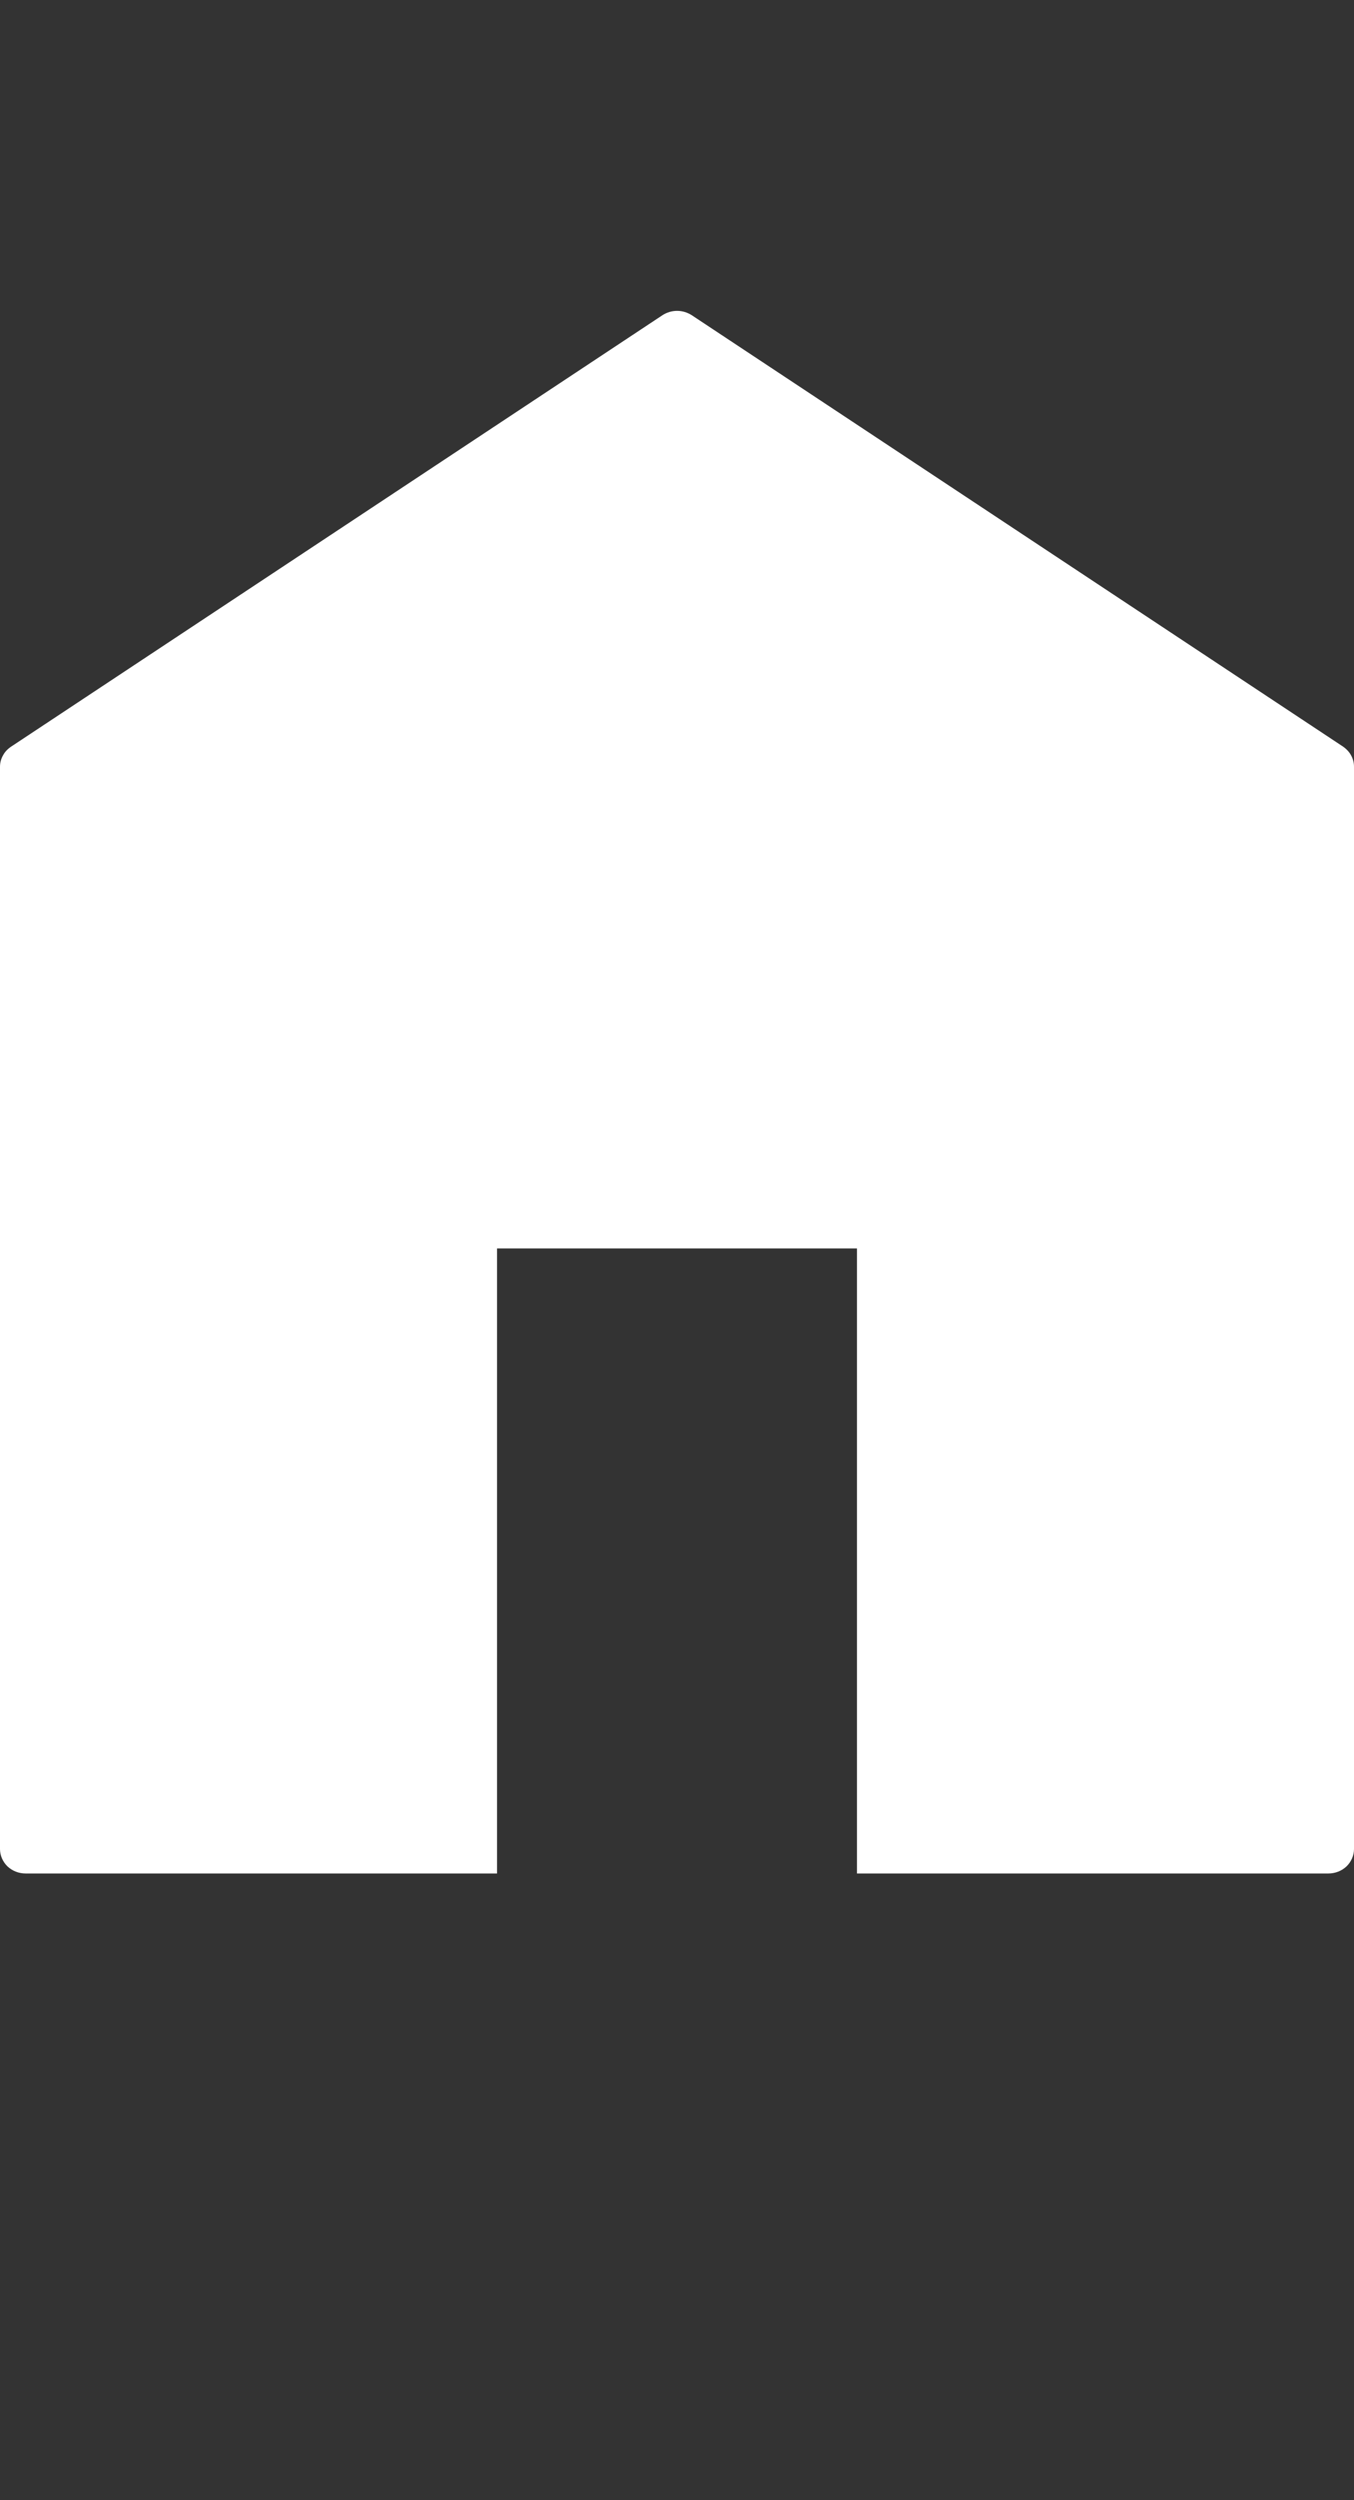 <svg width="13" height="24" viewBox="0 0 13 24" fill="none" xmlns="http://www.w3.org/2000/svg">
    <rect x="0" y="0" width="13" height="24" fill="#333333" stroke="none"/>
    <path opacity="1" d="M6.642 3.026L12.895 7.167C12.927 7.189 12.954 7.218 12.972 7.251C12.991 7.285 13 7.322 13 7.36V17.749C13 17.811 12.974 17.871 12.928 17.916C12.881 17.96 12.819 17.984 12.753 17.984H8.228V11.984H4.772V17.984H0.247C0.181 17.984 0.119 17.96 0.072 17.916C0.026 17.871 0 17.811 0 17.749V7.36C0 7.322 0.01 7.284 0.029 7.251C0.047 7.217 0.074 7.189 0.107 7.167L6.36 3.026C6.401 2.999 6.451 2.984 6.501 2.984C6.551 2.984 6.6 2.999 6.642 3.026Z" fill="white"/>
</svg>
